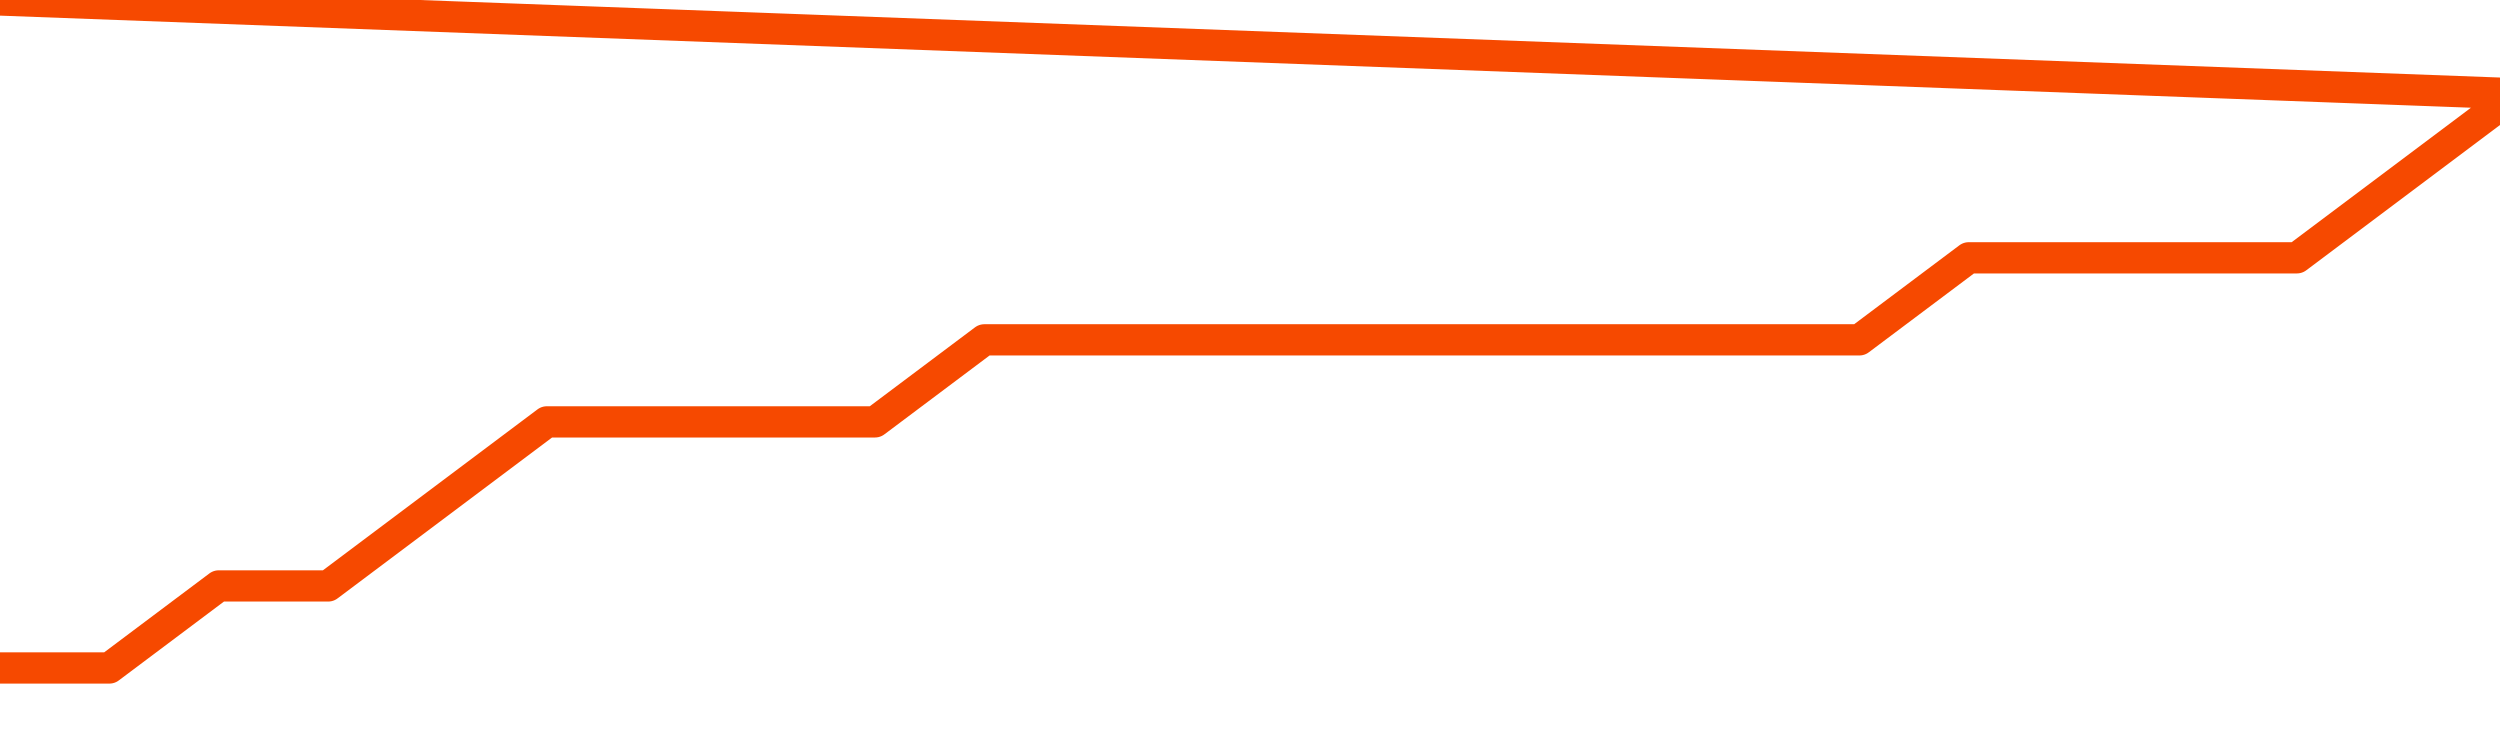       <svg
        version="1.1"
        xmlns="http://www.w3.org/2000/svg"
        width="80"
        height="24"
        viewBox="0 0 80 24">
        <path
          fill="url(#gradient)"
          fill-opacity="0.56"
          stroke="none"
          d="M 0,26 0.0,21.375 3.5,21.375 7.0,18.75 10.5,18.75 14.0,16.125 17.5,13.5 21.0,13.5 24.5,13.5 28.0,13.5 31.5,10.875 35.0,10.875 38.5,10.875 42.0,10.875 45.5,10.875 49.0,10.875 52.5,10.875 56.0,10.875 59.5,10.875 63.0,8.25 66.5,8.25 70.0,8.25 73.5,8.25 77.0,5.625 80.5,3.0 82,26 Z"
        />
        <path
          fill="none"
          stroke="#F64900"
          stroke-width="1"
          stroke-linejoin="round"
          stroke-linecap="round"
          d="M 0.0,21.375 3.5,21.375 7.0,18.75 10.5,18.75 14.0,16.125 17.5,13.5 21.0,13.5 24.5,13.5 28.0,13.5 31.5,10.875 35.0,10.875 38.5,10.875 42.0,10.875 45.5,10.875 49.0,10.875 52.5,10.875 56.0,10.875 59.5,10.875 63.0,8.25 66.5,8.25 70.0,8.25 73.5,8.25 77.0,5.625 80.5,3.0.join(' ') }"
        />
      </svg>
